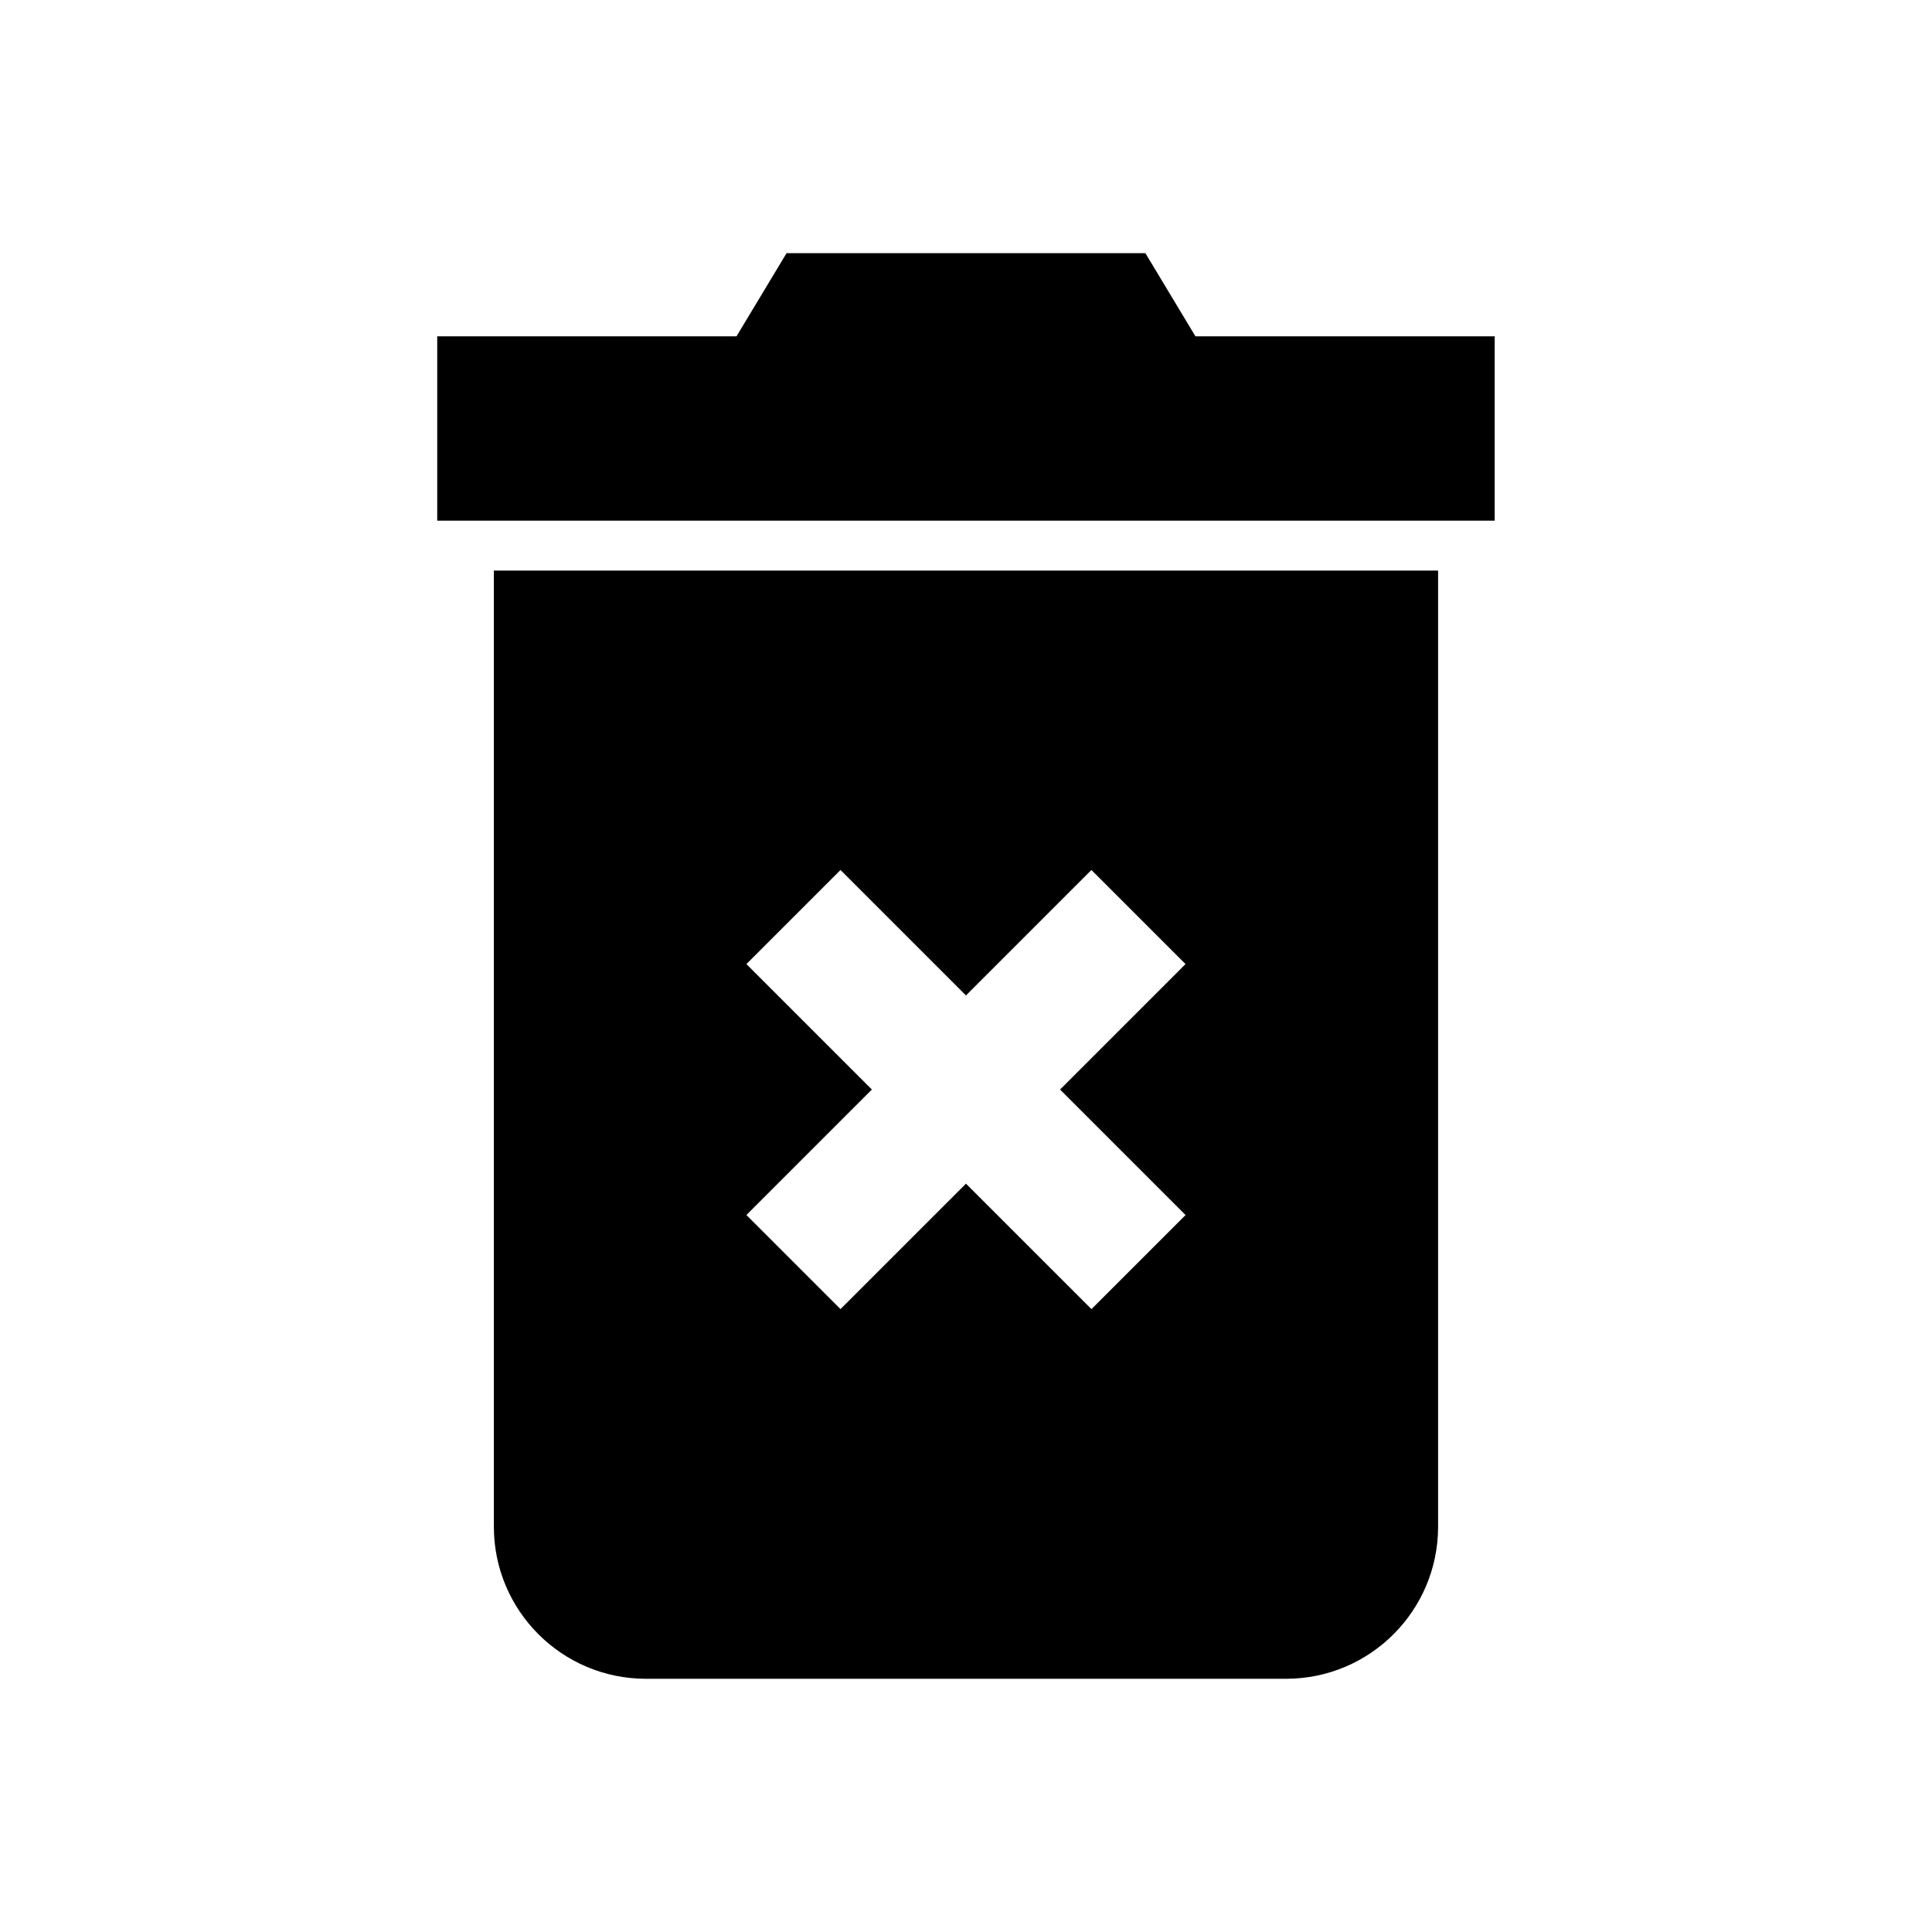 <?xml version="1.0" encoding="UTF-8"?>
<!-- Uploaded to: ICON Repo, www.iconrepo.com, Generator: ICON Repo Mixer Tools -->
<svg fill="#000000" width="800px" height="800px" version="1.1" viewBox="144 144 512 512" xmlns="http://www.w3.org/2000/svg">
 <path d="m274.88 548.59c0 22.258 18.047 40.305 40.305 40.305h169.62c22.258 0 40.305-18.047 40.305-40.305v-253.38h-250.23zm66.926-149.1 24.938-24.934 33.246 33.246 33.25-33.246 24.938 24.934-33.25 33.25 33.258 33.258-24.938 24.934-33.258-33.25-33.246 33.242-24.938-24.934 33.25-33.25zm119-166.36-13.27-22.043-95.09 0.004-13.27 22.043-79.305-0.004v48.848h280.24v-48.848z"/>
</svg>